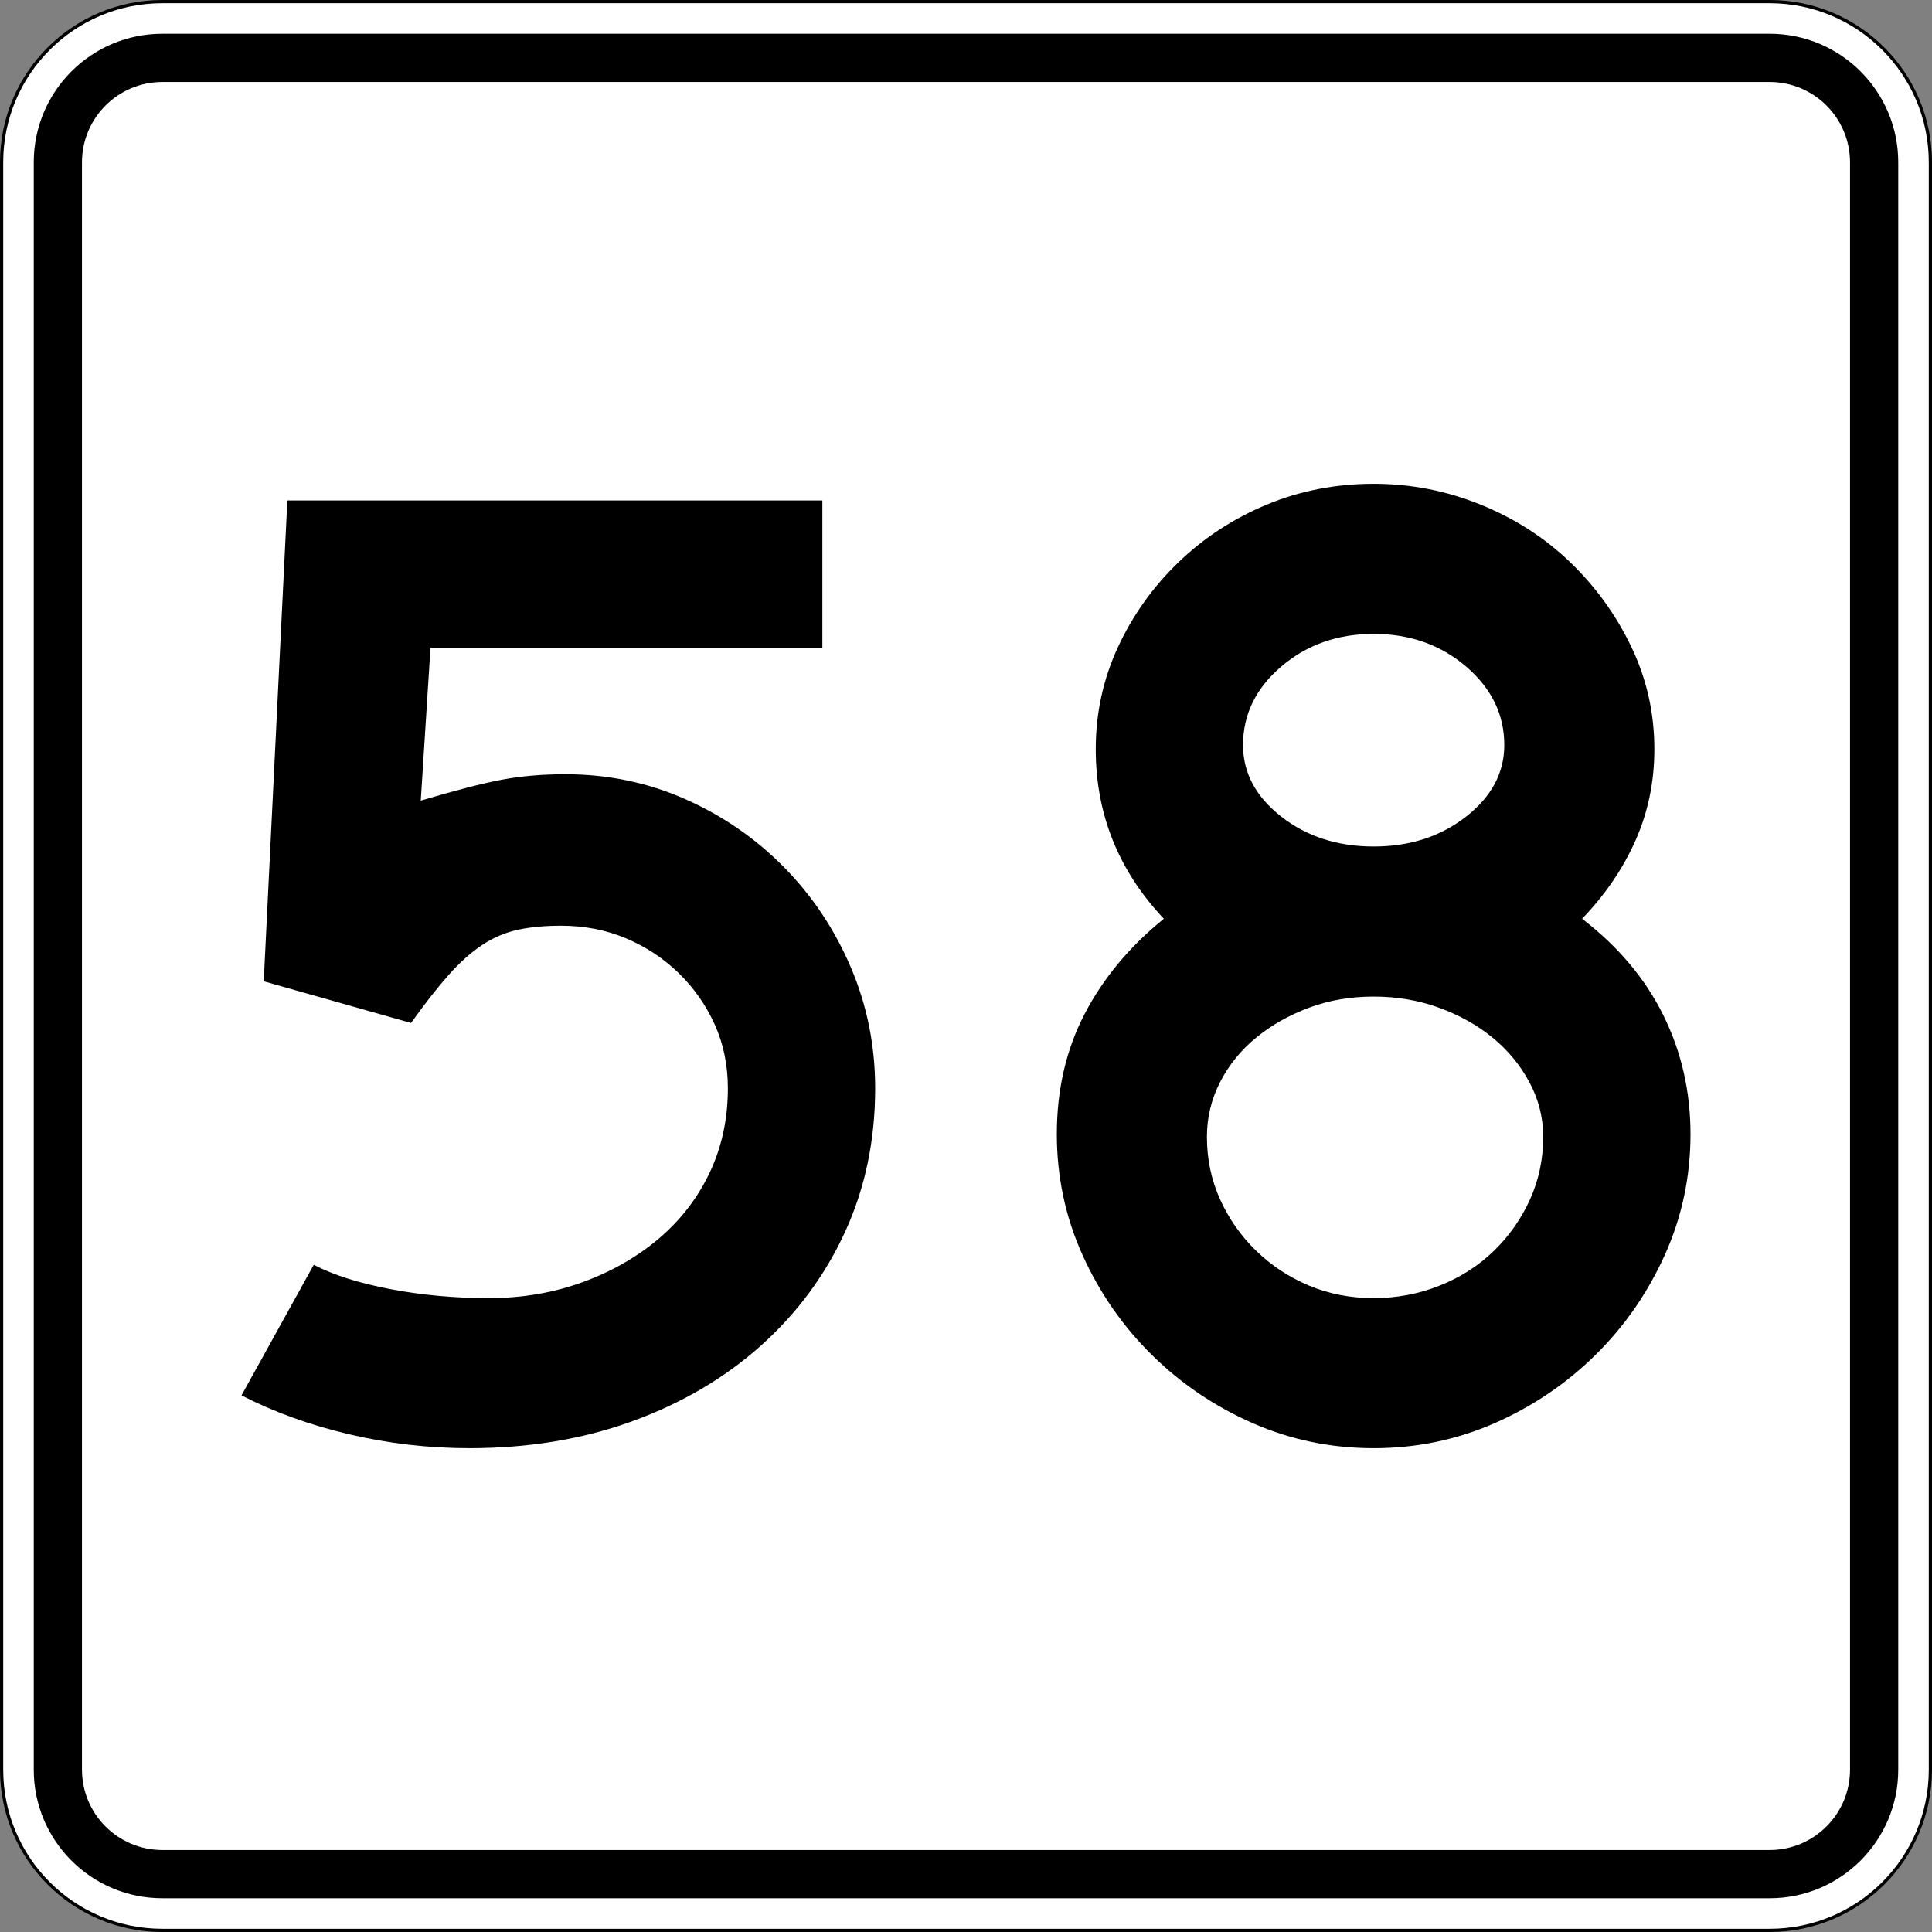 <?xml version="1.0" encoding="utf-8"?>
<!-- Generator: Adobe Illustrator 12.0.0, SVG Export Plug-In . SVG Version: 6.00 Build 51448)  -->
<!DOCTYPE svg PUBLIC "-//W3C//DTD SVG 1.1//EN" "http://www.w3.org/Graphics/SVG/1.1/DTD/svg11.dtd">
<svg  version="1.1" id="Layer_1" xmlns="http://www.w3.org/2000/svg" xmlns:xlink="http://www.w3.org/1999/xlink" width="601" height="601" viewBox="0 0 601 601"
	 overflow="visible" enable-background="new 0 0 601 601" xml:space="preserve">
<rect x="0" y="0" width="601" height="601" fill="#808080" stroke="none"/>
<g>
	<g>
		<g>
			<path fill="#FFFFFF" d="M0.5,50.5c0-27.614,22.385-50,50-50h500c27.614,0,50,22.386,50,50v500
				c0,27.615-22.386,50-50,50h-500c-27.615,0-50-22.385-50-50V50.5L0.5,50.5z"/>
			<path fill="#FFFFFF" d="M300.5,300.5"/>
		</g>
		<g>
			<path fill="none" stroke="#000000" stroke-linecap="round" stroke-linejoin="round" stroke-miterlimit="3.864" d="M0.5,50.5
				c0-27.614,22.385-50,50-50h500c27.614,0,50,22.386,50,50v500c0,27.615-22.386,50-50,50h-500
				c-27.615,0-50-22.385-50-50V50.5L0.5,50.5z"/>
			<path fill="none" stroke="#000000" stroke-linecap="round" stroke-linejoin="round" stroke-miterlimit="3.864" d="
				M300.5,300.5"/>
		</g>
	</g>
	<g>
		<g>
			<path d="M10.5,50.5c0-22.092,17.908-40,40-40h500c22.092,0,40,17.908,40,40v500
				c0,22.092-17.908,40-40,40h-500c-22.092,0-40-17.908-40-40V50.5L10.5,50.5z"/>
			<path d="M300.5,300.5"/>
		</g>
	</g>
	<g>
		<g>
			<path fill="#FFFFFF" d="M25.5,50.5c0-13.807,11.192-25,25-25h500c13.807,0,25,11.193,25,25v500
				c0,13.808-11.193,25-25,25h-500c-13.808,0-25-11.192-25-25V50.5L25.5,50.5z"/>
			<path fill="#FFFFFF" d="M300.5,300.5"/>
		</g>
	</g>
</g>
<g>
	<path fill-rule="evenodd" clip-rule="evenodd" d="M272.244,338.541
		c0,16.138-3.098,30.979-9.294,44.523c-6.196,13.545-14.914,25.361-26.152,35.447
		c-11.239,10.086-24.568,17.939-39.986,23.559C181.394,447.69,164.463,450.5,146.019,450.5
		c-12.68,0-25.144-1.441-37.392-4.322c-12.248-2.883-23.415-6.917-33.501-12.104
		l22.478-40.634c6.052,3.17,13.977,5.691,23.775,7.564
		c9.798,1.874,20.029,2.811,30.691,2.811c10.375,0,20.102-1.657,29.179-4.972
		c9.078-3.313,17.003-7.853,23.776-13.616c6.772-5.764,12.031-12.608,15.777-20.533
		c3.747-7.926,5.62-16.643,5.62-26.152c0-7.205-1.369-13.834-4.106-19.885
		c-2.738-6.053-6.484-11.384-11.239-15.995c-4.755-4.61-10.23-8.213-16.426-10.807
		c-6.196-2.594-12.896-3.891-20.101-3.891c-5.188,0-9.726,0.433-13.617,1.297
		c-3.891,0.865-7.564,2.45-11.023,4.755c-3.458,2.305-6.917,5.403-10.375,9.293
		c-3.458,3.891-7.349,8.862-11.672,14.914l-45.821-12.969L89.391,155.688h166.426v45.821
		H133.916l-3.026,47.55c10.663-3.17,19.02-5.332,25.072-6.484
		c6.052-1.152,12.68-1.729,19.885-1.729c13.256,0,25.72,2.594,37.392,7.781
		c11.671,5.188,21.902,12.248,30.691,21.182s15.707,19.308,20.75,31.124
		C269.722,312.748,272.244,325.284,272.244,338.541z"/>
	<path fill-rule="evenodd" clip-rule="evenodd" d="M525.874,352.806
		c0,13.256-2.666,25.792-7.997,37.608c-5.332,11.815-12.535,22.189-21.613,31.123
		S476.738,437.531,464.923,442.719S440.571,450.5,427.315,450.5
		c-13.257,0-25.793-2.594-37.608-7.781c-11.816-5.188-22.263-12.248-31.34-21.182
		c-9.078-8.934-16.283-19.308-21.614-31.123
		c-5.331-11.816-7.997-24.353-7.997-37.608c0-13.833,2.882-26.297,8.646-37.392
		c5.764-11.096,13.978-20.966,24.64-29.611
		c-14.121-14.986-21.182-32.565-21.182-52.738c0-11.239,2.306-21.83,6.916-31.772
		c4.611-9.942,10.879-18.732,18.805-26.369
		c7.925-7.637,17.074-13.617,27.449-17.939C404.404,152.661,415.5,150.5,427.315,150.5
		c11.526,0,22.622,2.161,33.284,6.484c10.664,4.322,19.957,10.303,27.883,17.939
		c7.925,7.637,14.265,16.427,19.02,26.369c4.756,9.943,7.133,20.533,7.133,31.772
		c0,10.086-1.945,19.525-5.836,28.314c-3.891,8.79-9.438,16.931-16.643,24.424
		c11.239,8.646,19.668,18.66,25.288,30.043
		C523.064,327.229,525.874,339.549,525.874,352.806z M467.949,231.768
		c0-9.51-3.963-17.651-11.889-24.423c-7.924-6.772-17.506-10.159-28.745-10.159
		s-20.821,3.386-28.747,10.159c-7.925,6.772-11.887,14.913-11.887,24.423
		c0,8.646,3.962,16.067,11.887,22.263c7.926,6.196,17.508,9.294,28.747,9.294
		s20.821-3.098,28.745-9.294C463.986,247.834,467.949,240.414,467.949,231.768z
		 M480.053,353.67c0-6.052-1.441-11.743-4.322-17.074
		c-2.883-5.332-6.701-9.943-11.456-13.833c-4.755-3.891-10.302-6.989-16.642-9.294
		c-6.34-2.306-13.113-3.459-20.317-3.459c-7.205,0-13.905,1.153-20.102,3.459
		c-6.196,2.305-11.671,5.403-16.427,9.294c-4.755,3.89-8.501,8.501-11.238,13.833
		c-2.738,5.331-4.107,11.022-4.107,17.074c0,6.917,1.369,13.4,4.107,19.453
		c2.737,6.052,6.483,11.383,11.238,15.994c4.756,4.61,10.23,8.213,16.427,10.807
		s12.896,3.891,20.102,3.891c7.204,0,14.049-1.297,20.532-3.891
		c6.484-2.594,12.104-6.196,16.859-10.807c4.756-4.611,8.501-9.942,11.238-15.994
		C478.684,367.07,480.053,360.587,480.053,353.67z"/>
</g>
</svg>
